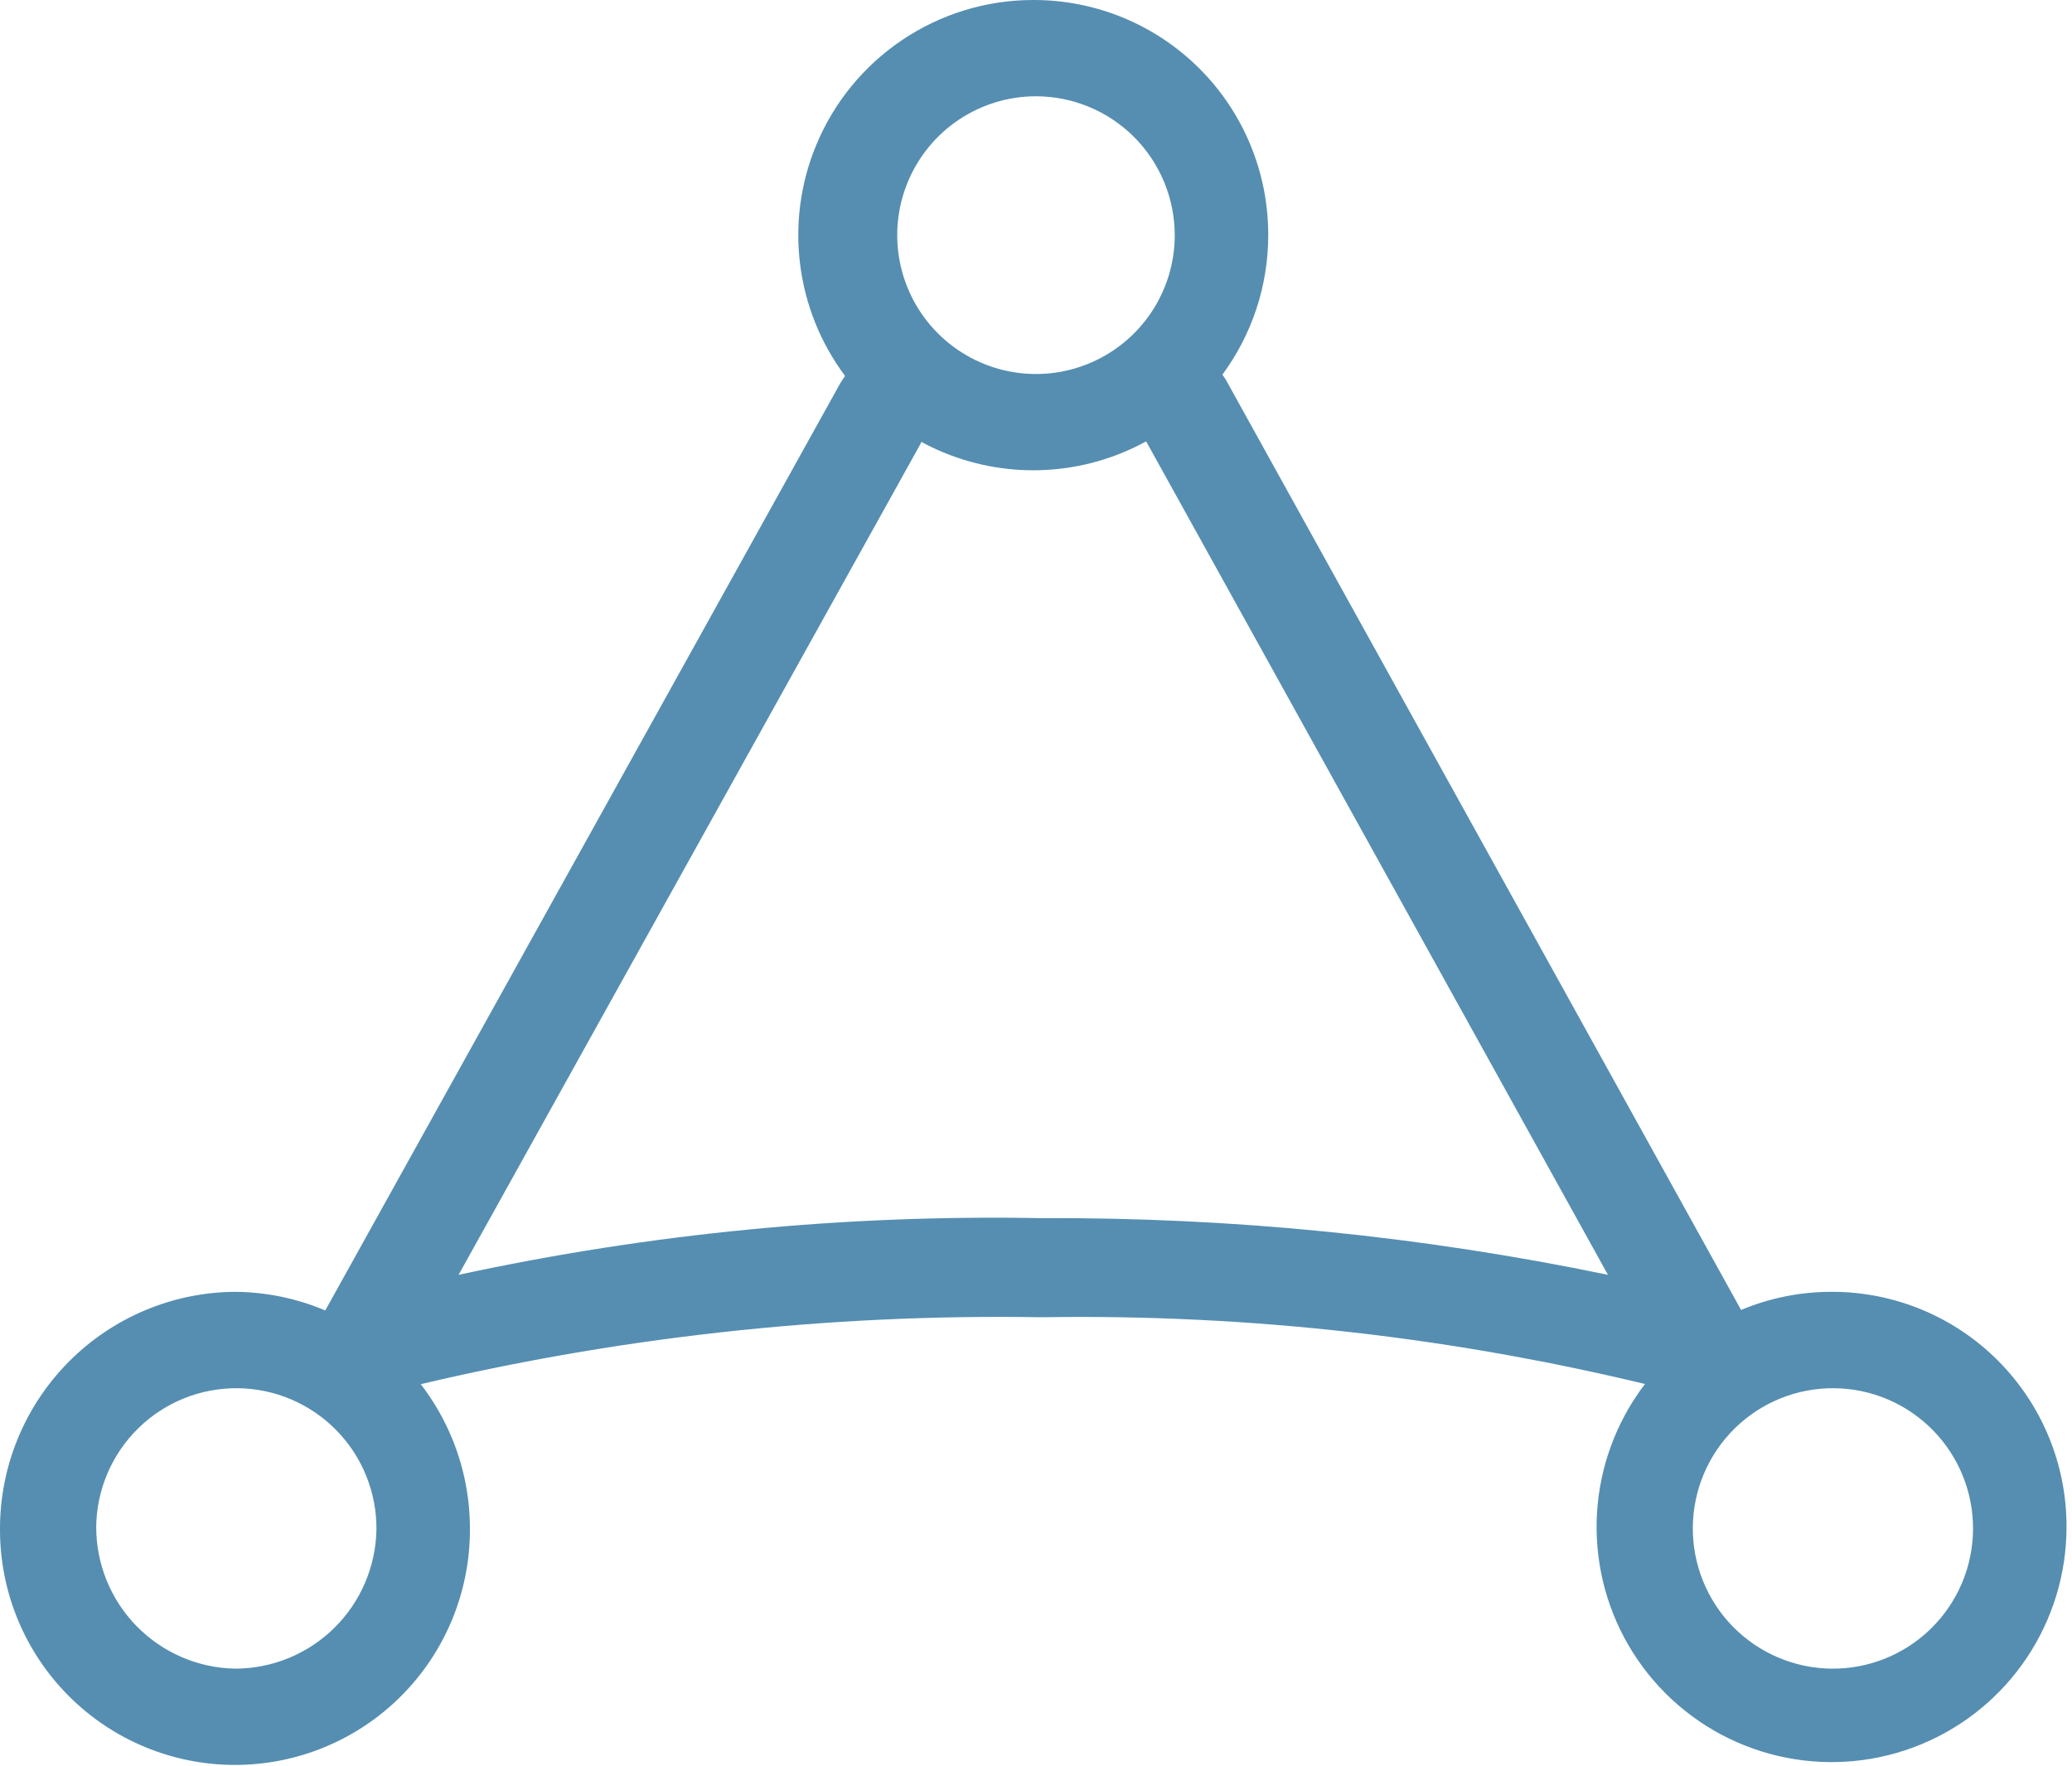 <svg width="352" height="300" viewBox="0 0 352 300" fill="none" xmlns="http://www.w3.org/2000/svg">
<g clip-path="url(#clip0_345_366)">
<path fill-rule="evenodd" clip-rule="evenodd" d="M311.154 219.481C316.399 219.467 321.596 220.493 326.444 222.495C331.293 224.499 335.699 227.441 339.408 231.154C343.116 234.865 346.056 239.275 348.058 244.127C350.059 248.979 351.083 254.181 351.069 259.431C351.069 275.588 341.345 290.156 326.43 296.34C311.513 302.524 294.346 299.105 282.928 287.68C271.512 276.256 268.098 259.072 274.275 244.144C275.625 240.879 277.376 237.865 279.458 235.146C271.776 233.294 264.044 231.665 256.27 230.259C247.551 228.686 238.783 227.395 229.981 226.39C221.179 225.384 212.347 224.664 203.499 224.234C194.651 223.802 185.789 223.659 176.931 223.802C167.835 223.647 158.736 223.785 149.648 224.211C140.561 224.639 131.487 225.354 122.446 226.36C113.405 227.365 104.395 228.658 95.434 230.239C87.405 231.654 79.418 233.298 71.483 235.169C73.68 238.026 75.488 241.171 76.855 244.521C78.847 249.407 79.859 254.637 79.834 259.912C79.834 270.509 75.629 280.668 68.142 288.161C60.656 295.654 50.504 299.862 39.918 299.862C29.331 299.862 19.178 295.654 11.692 288.161C4.206 280.668 0 270.509 0 259.912C-0.025 254.637 0.987 249.407 2.98 244.521C4.972 239.637 7.903 235.192 11.609 231.44C15.313 227.685 19.719 224.699 24.576 222.647C29.434 220.594 34.645 219.52 39.918 219.481C45.189 219.52 50.4 220.594 55.259 222.647L142.816 64.995L143.563 63.872C135.214 52.7 133.217 37.806 138.656 24.663C144.836 9.734 159.392 0 175.535 0C180.78 -0.014 185.977 1.012 190.827 3.014C195.675 5.018 200.08 7.96 203.789 11.674C207.5 15.384 210.438 19.795 212.439 24.647C214.441 29.499 215.464 34.7 215.453 39.95C215.453 48.667 212.621 56.922 207.672 63.647L208.238 64.496L295.781 222.561C300.559 220.565 305.768 219.481 311.154 219.481ZM335.188 259.912C335.248 253.594 332.8 247.509 328.378 243C323.959 238.489 317.929 235.919 311.616 235.859C305.303 235.797 299.225 238.247 294.718 242.671C290.209 247.095 287.644 253.132 287.582 259.45C287.52 265.767 289.97 271.852 294.389 276.364C298.811 280.873 304.841 283.443 311.154 283.505C317.467 283.565 323.545 281.114 328.052 276.69C332.561 272.266 335.126 266.229 335.188 259.912ZM63.953 259.912H63.951C64.013 253.594 61.563 247.509 57.143 243C52.721 238.489 46.691 235.919 40.379 235.859C34.066 235.797 27.987 238.247 23.48 242.671C18.974 247.095 16.406 253.132 16.344 259.45C16.344 262.569 16.949 265.661 18.129 268.548C19.307 271.438 21.037 274.07 23.221 276.297C25.404 278.526 27.999 280.307 30.861 281.542C33.725 282.778 36.801 283.445 39.918 283.505C43.036 283.505 46.123 282.9 49.01 281.719C51.895 280.539 54.525 278.809 56.752 276.624C58.977 274.438 60.757 271.841 61.993 268.976C63.226 266.11 63.893 263.032 63.953 259.912ZM190.811 76.859C179.517 81.541 166.931 80.719 156.53 75.083L156.297 75.566L77.906 216.594C86.034 214.836 94.208 213.315 102.424 212.034C110.637 210.75 118.887 209.706 127.162 208.903C135.438 208.098 143.734 207.534 152.041 207.212C160.351 206.89 168.665 206.807 176.977 206.968C185.048 206.927 193.119 207.099 201.182 207.481C209.244 207.863 217.293 208.456 225.325 209.259C233.356 210.065 241.365 211.077 249.343 212.301C257.322 213.525 265.266 214.956 273.168 216.594L194.754 75.067L194.715 74.986C193.459 75.677 192.157 76.302 190.811 76.859ZM199.572 39.95C199.567 36.854 198.955 33.787 197.768 30.925C196.583 28.065 194.846 25.466 192.658 23.275C190.471 21.085 187.873 19.348 185.013 18.161C182.156 16.974 179.092 16.362 175.997 16.358C166.464 16.358 157.869 22.107 154.22 30.923C150.571 39.739 152.586 49.884 159.329 56.632C166.07 63.38 176.209 65.4 185.018 61.746C193.827 58.095 199.572 49.493 199.572 39.95Z" fill="#558EB1"/>
</g>
<defs>
<clipPath id="clip0_345_366">
<rect width="351.074" height="300" fill="white"/>
</clipPath>
</defs>
</svg>
